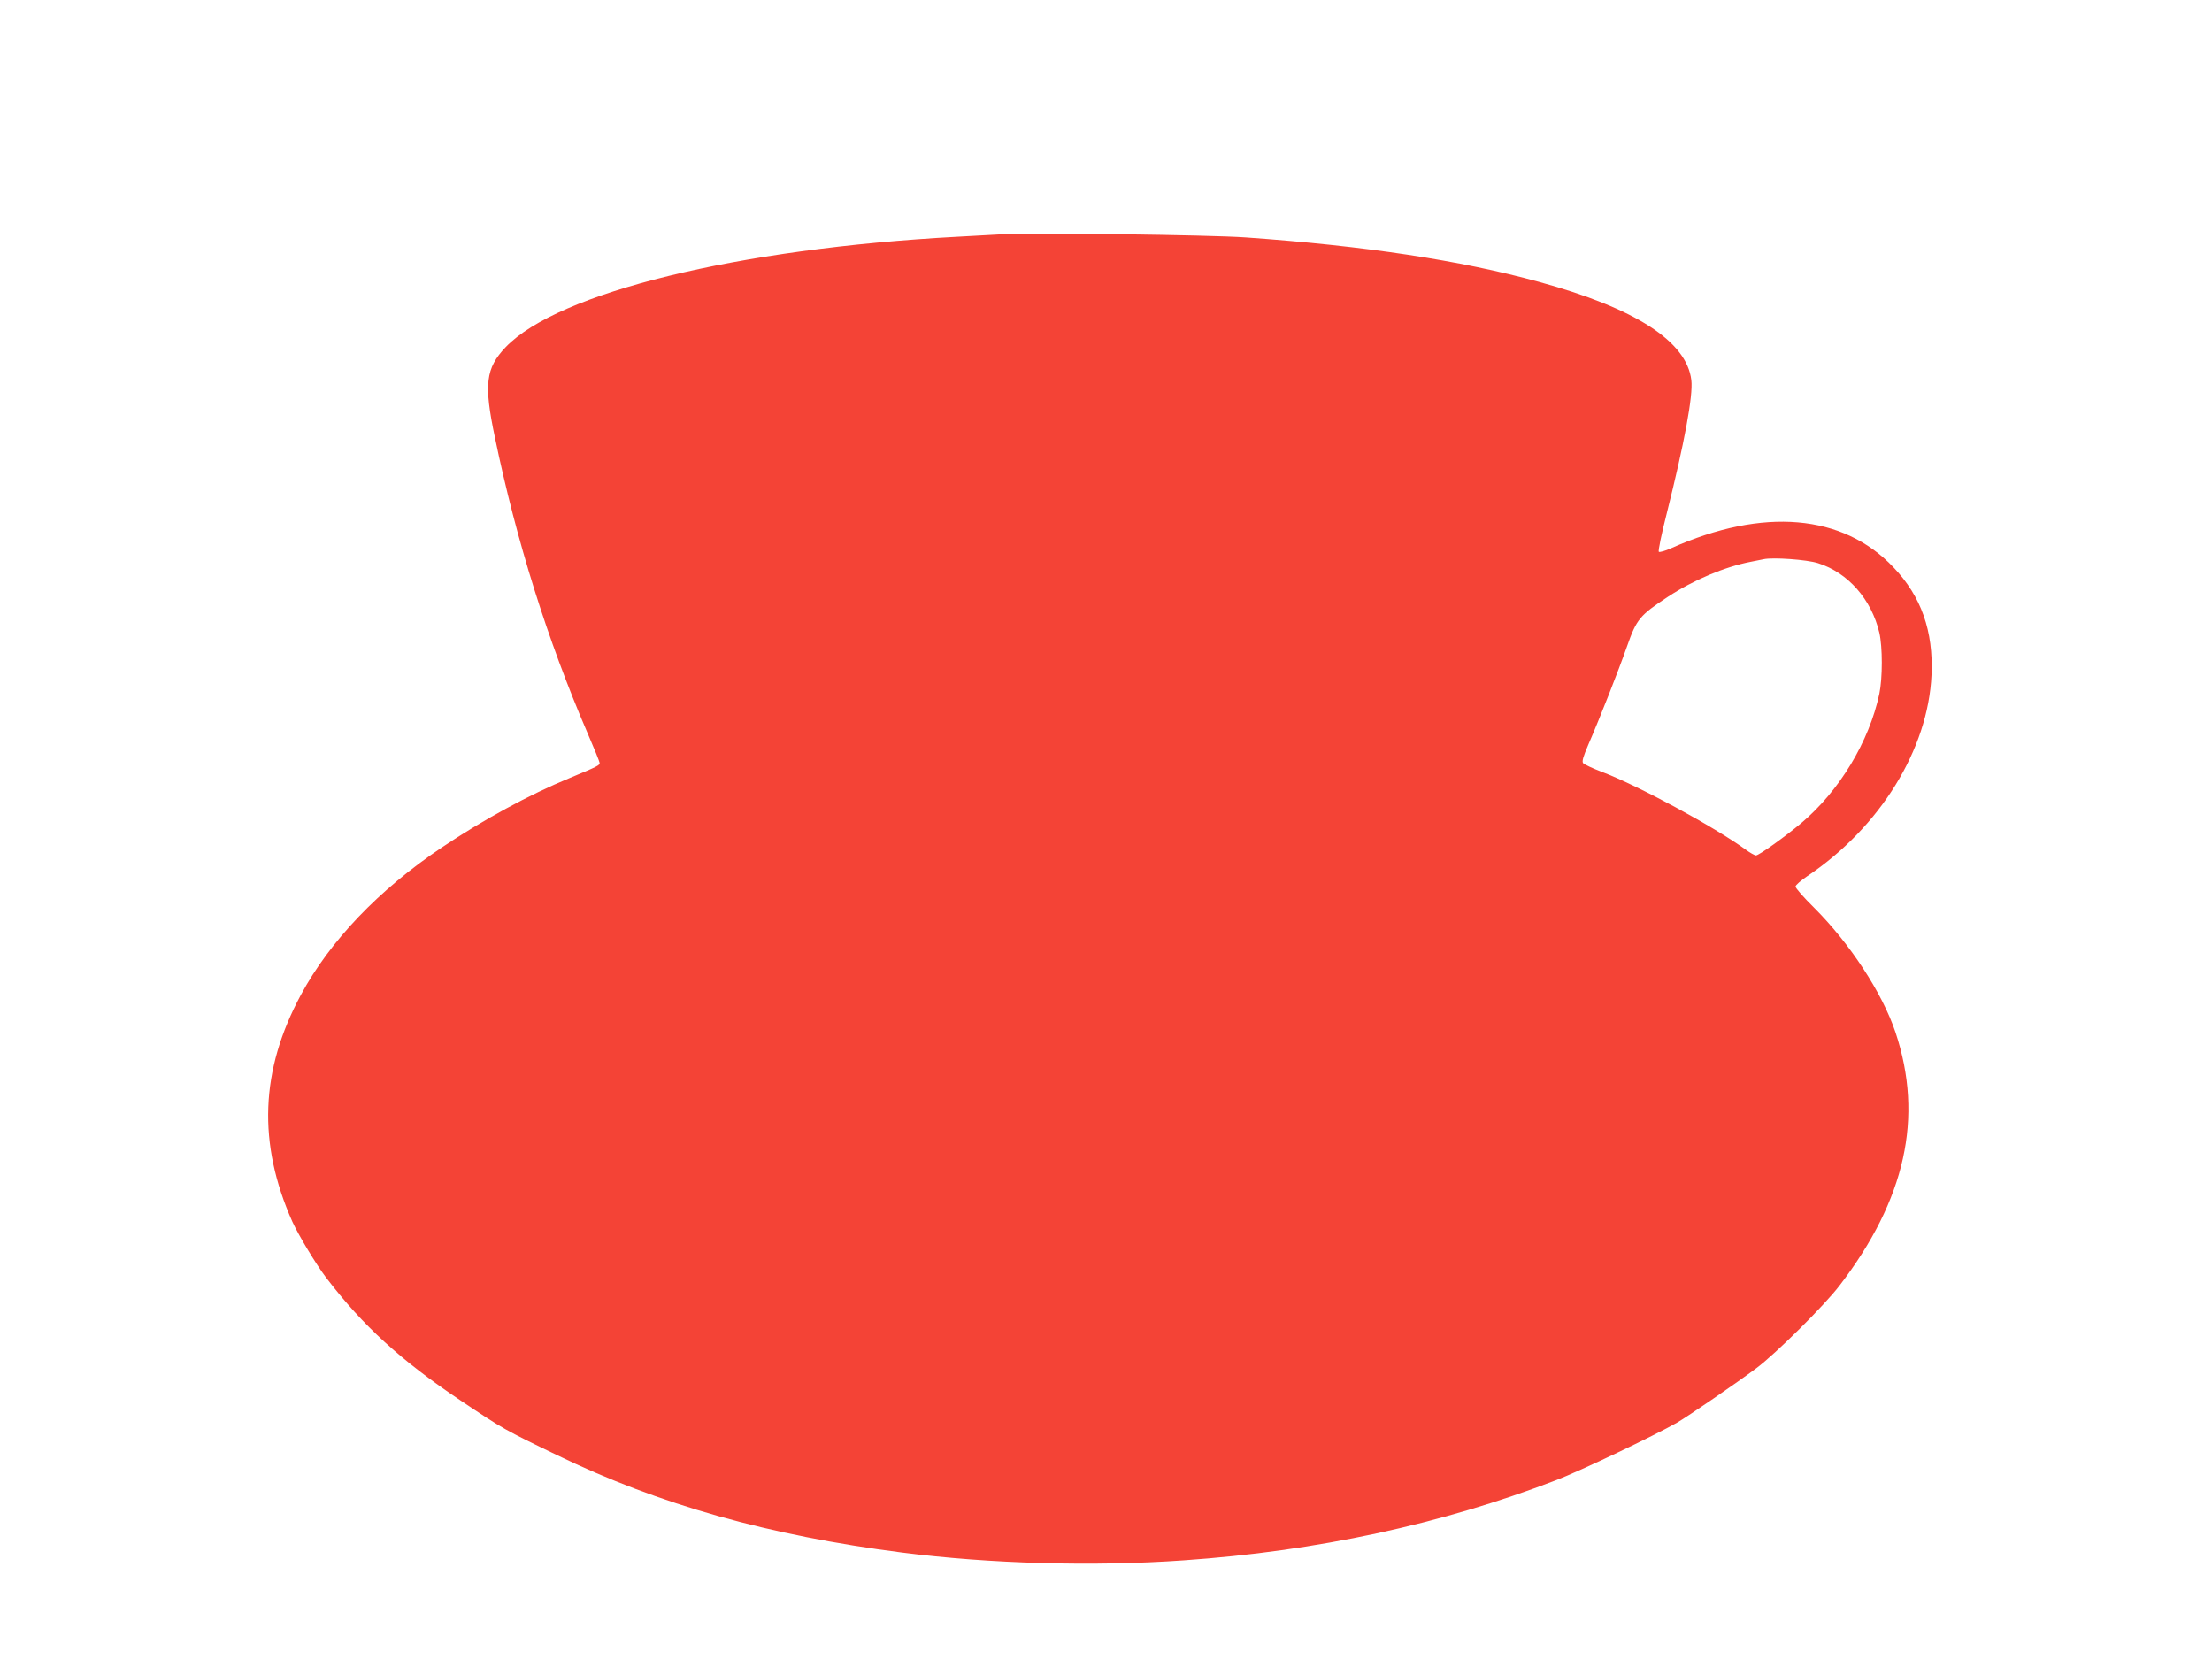 <?xml version="1.0" standalone="no"?>
<!DOCTYPE svg PUBLIC "-//W3C//DTD SVG 20010904//EN"
 "http://www.w3.org/TR/2001/REC-SVG-20010904/DTD/svg10.dtd">
<svg version="1.0" xmlns="http://www.w3.org/2000/svg"
 width="1280pt" height="960pt" viewBox="0 0 1280 960"
 preserveAspectRatio="xMidYMid meet">
<g transform="translate(0,960) scale(0.1,-0.1)"
fill="#f44336" stroke="none">
<path d="M5795 8244 c-33 -2 -148 -8 -255 -14 -1270 -68 -2312 -323 -2614
-639 -116 -122 -127 -214 -62 -523 124 -597 303 -1169 535 -1708 39 -90 71
-169 71 -175 0 -14 -14 -21 -171 -86 -238 -98 -504 -243 -744 -404 -362 -243
-647 -541 -814 -852 -235 -436 -251 -859 -49 -1313 35 -77 138 -248 195 -323
213 -279 431 -478 778 -711 250 -167 253 -169 560 -317 588 -285 1227 -465
1995 -563 508 -65 1107 -82 1630 -45 768 53 1489 208 2155 464 141 54 567 257
700 333 68 40 341 227 460 316 111 83 392 362 479 476 383 499 488 974 325
1465 -76 228 -264 516 -474 725 -58 57 -105 111 -105 120 0 8 31 35 68 60 421
283 700 734 719 1165 11 253 -59 453 -220 622 -293 309 -754 348 -1286 111
-35 -16 -68 -25 -72 -21 -5 5 16 105 46 223 102 407 153 680 142 771 -27 224
-323 415 -882 568 -456 125 -1004 208 -1695 257 -209 15 -1246 28 -1415 18z
m4726 -1903 c173 -55 308 -209 354 -402 19 -82 19 -263 0 -354 -59 -277 -231
-562 -453 -749 -93 -78 -244 -186 -261 -186 -7 0 -34 15 -60 34 -180 131 -621
370 -833 450 -53 20 -101 43 -107 50 -8 10 0 37 30 107 66 152 173 424 224
569 55 157 73 179 237 287 148 97 328 173 478 202 30 6 64 13 75 15 53 12 252
-2 316 -23z"/>
</g>
</svg>
